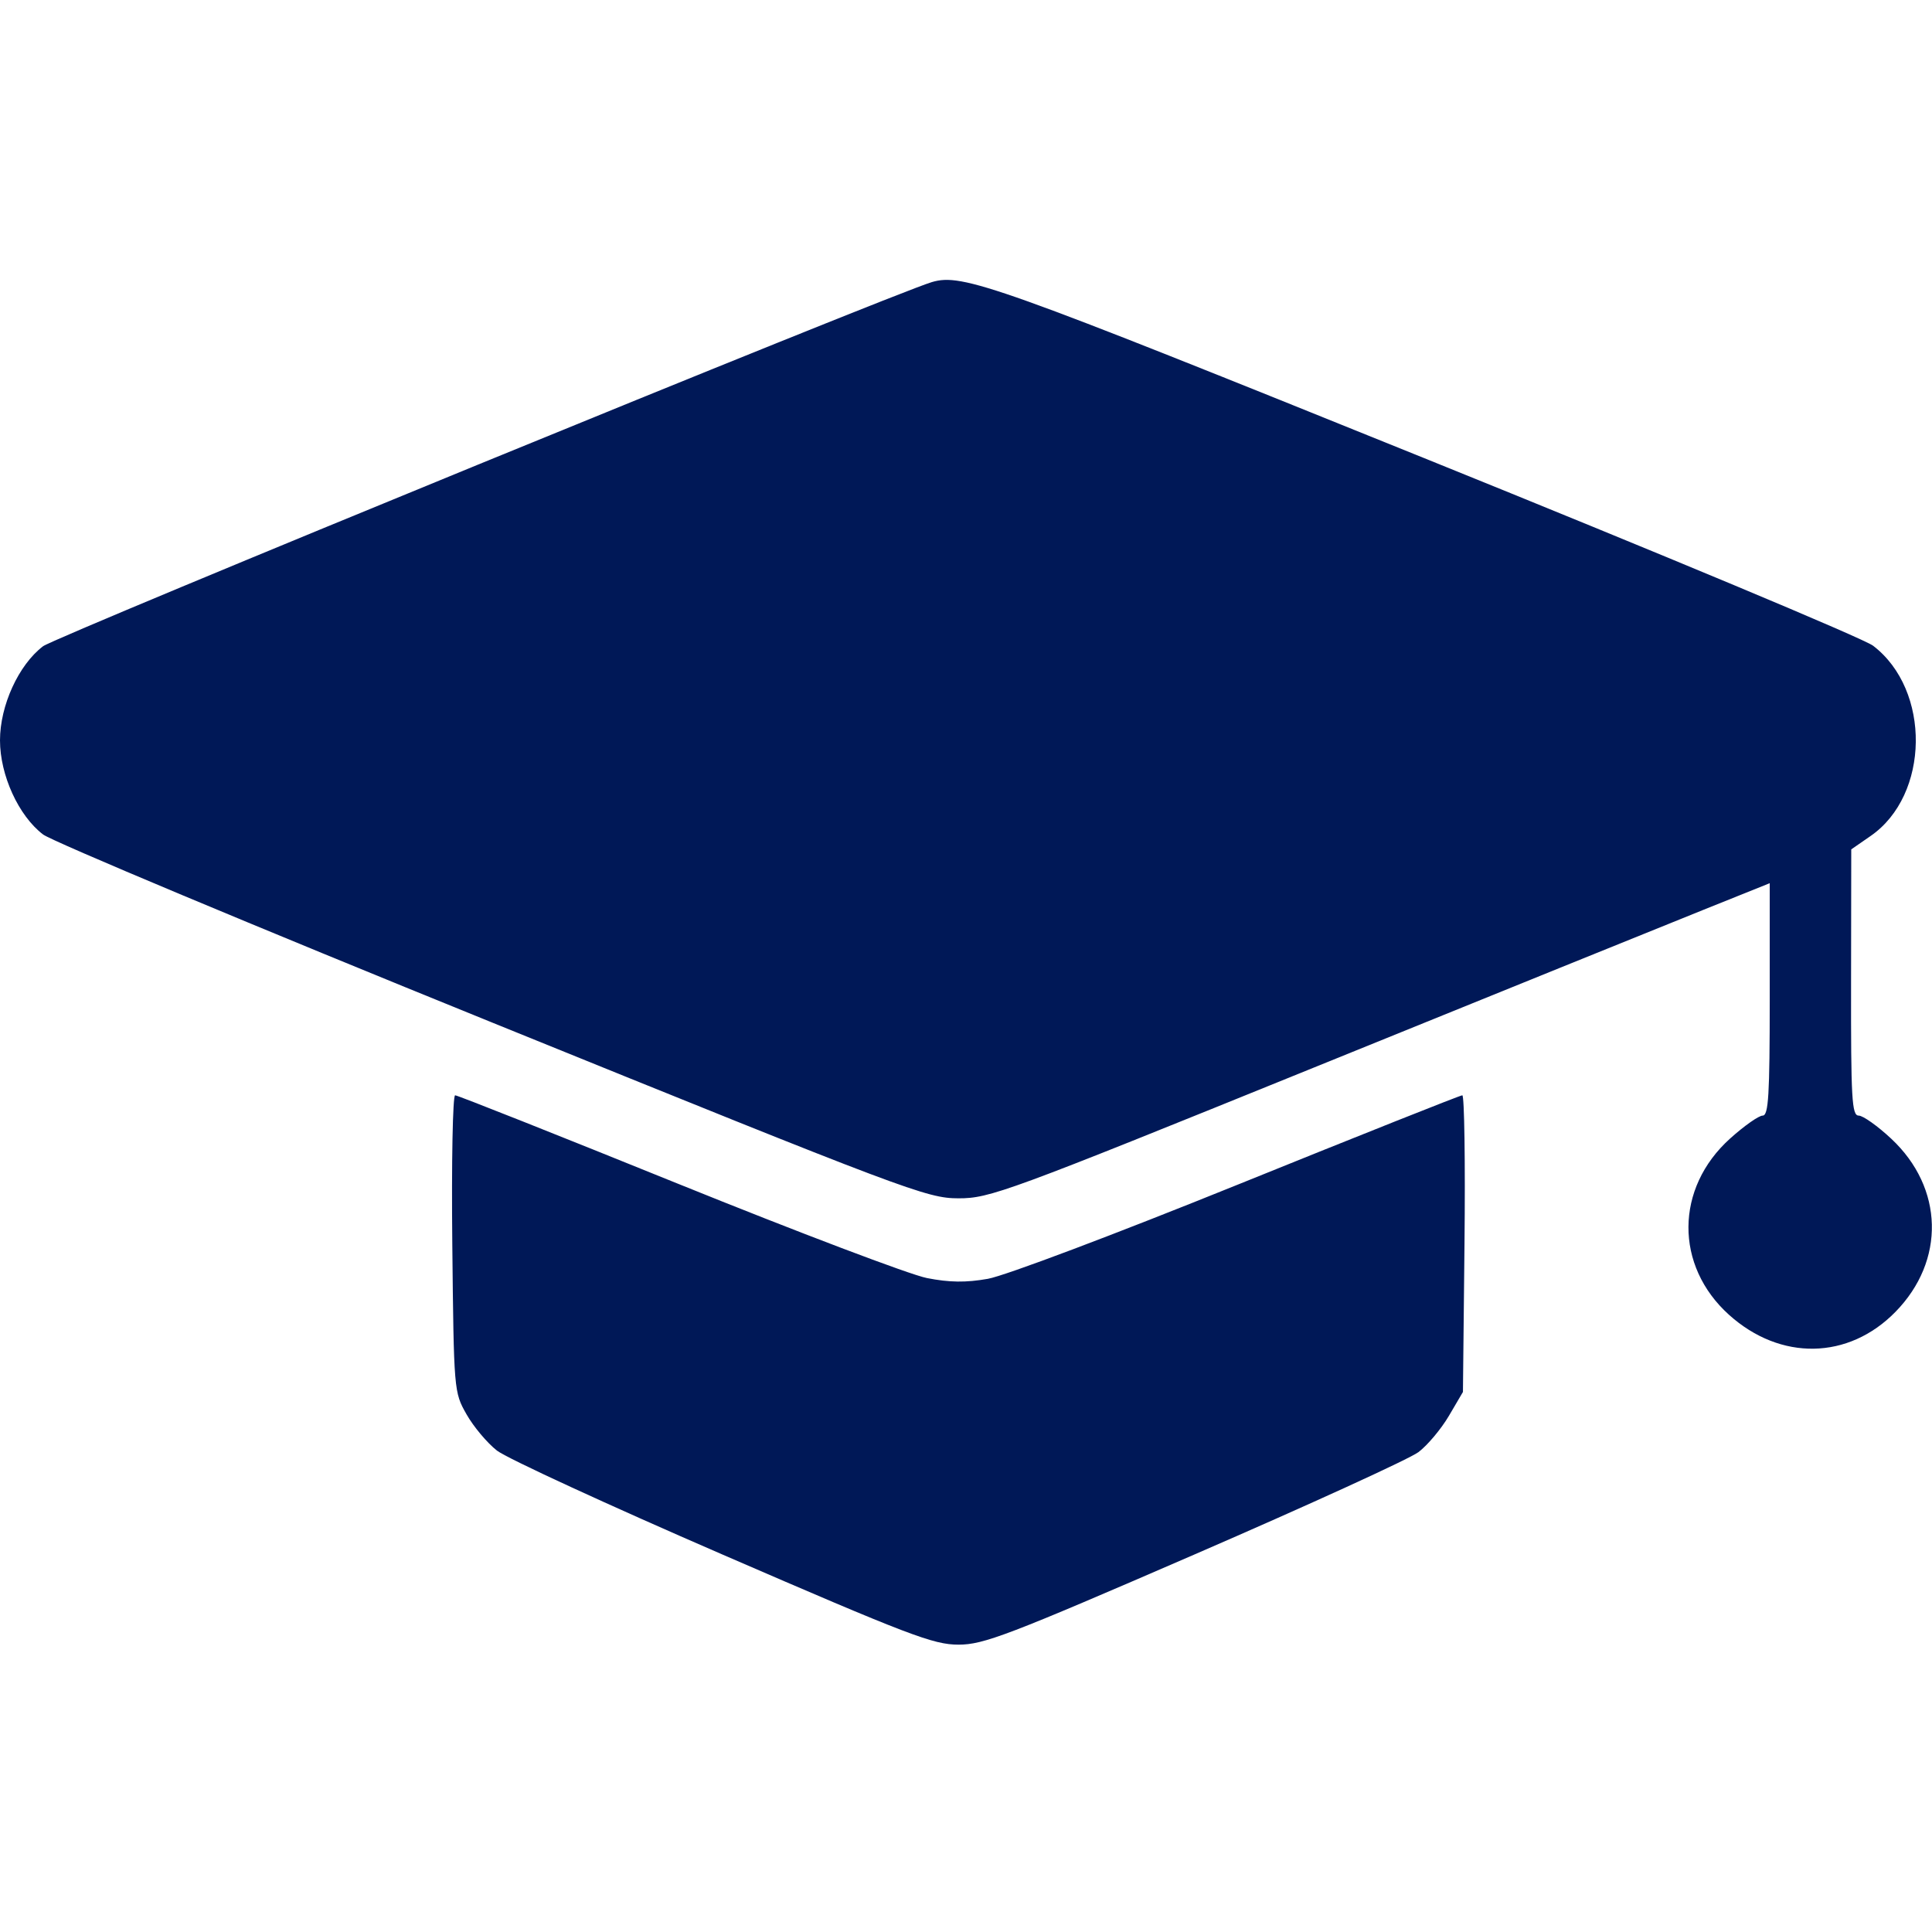 <svg width="93" height="93" viewBox="0 0 93 93" fill="none" xmlns="http://www.w3.org/2000/svg">
<path fill-rule="evenodd" clip-rule="evenodd" d="M44.857 13.579C42.954 14.14 2.689 30.637 2.072 31.108C0.894 32.006 0 33.961 0 35.638C0 37.314 0.894 39.27 2.072 40.168C2.512 40.504 12.25 44.582 23.71 49.23C43.657 57.32 44.615 57.681 46.134 57.683C47.647 57.686 48.443 57.393 63.221 51.399C71.746 47.941 80.176 44.527 81.955 43.813L85.189 42.514V48.108C85.189 52.723 85.13 53.701 84.849 53.701C84.662 53.701 83.958 54.196 83.285 54.802C80.626 57.192 80.604 60.929 83.233 63.294C85.707 65.517 88.976 65.459 91.239 63.151C93.652 60.689 93.569 57.182 91.041 54.817C90.385 54.203 89.678 53.701 89.471 53.701C89.141 53.701 89.096 52.909 89.104 47.293L89.113 40.886L90.044 40.242C92.892 38.275 92.958 33.214 90.164 31.083C89.705 30.733 79.968 26.664 68.525 22.04C47.887 13.7 46.33 13.144 44.857 13.579ZM21.772 59.864C21.846 66.966 21.85 67.01 22.457 68.081C22.792 68.673 23.451 69.458 23.921 69.826C24.391 70.194 29.279 72.447 34.782 74.832C43.758 78.721 44.928 79.168 46.139 79.168C47.349 79.168 48.517 78.722 57.49 74.831C62.991 72.446 67.847 70.227 68.28 69.9C68.713 69.573 69.372 68.788 69.745 68.155L70.421 67.004L70.496 59.864C70.537 55.937 70.49 52.724 70.391 52.724C70.292 52.724 65.439 54.654 59.607 57.014C53.63 59.431 48.37 61.414 47.553 61.558C46.493 61.745 45.704 61.735 44.617 61.521C43.8 61.36 38.404 59.315 32.626 56.977C26.848 54.638 22.025 52.724 21.909 52.724C21.793 52.724 21.731 55.937 21.772 59.864Z" fill="#001857"/>
</svg>
